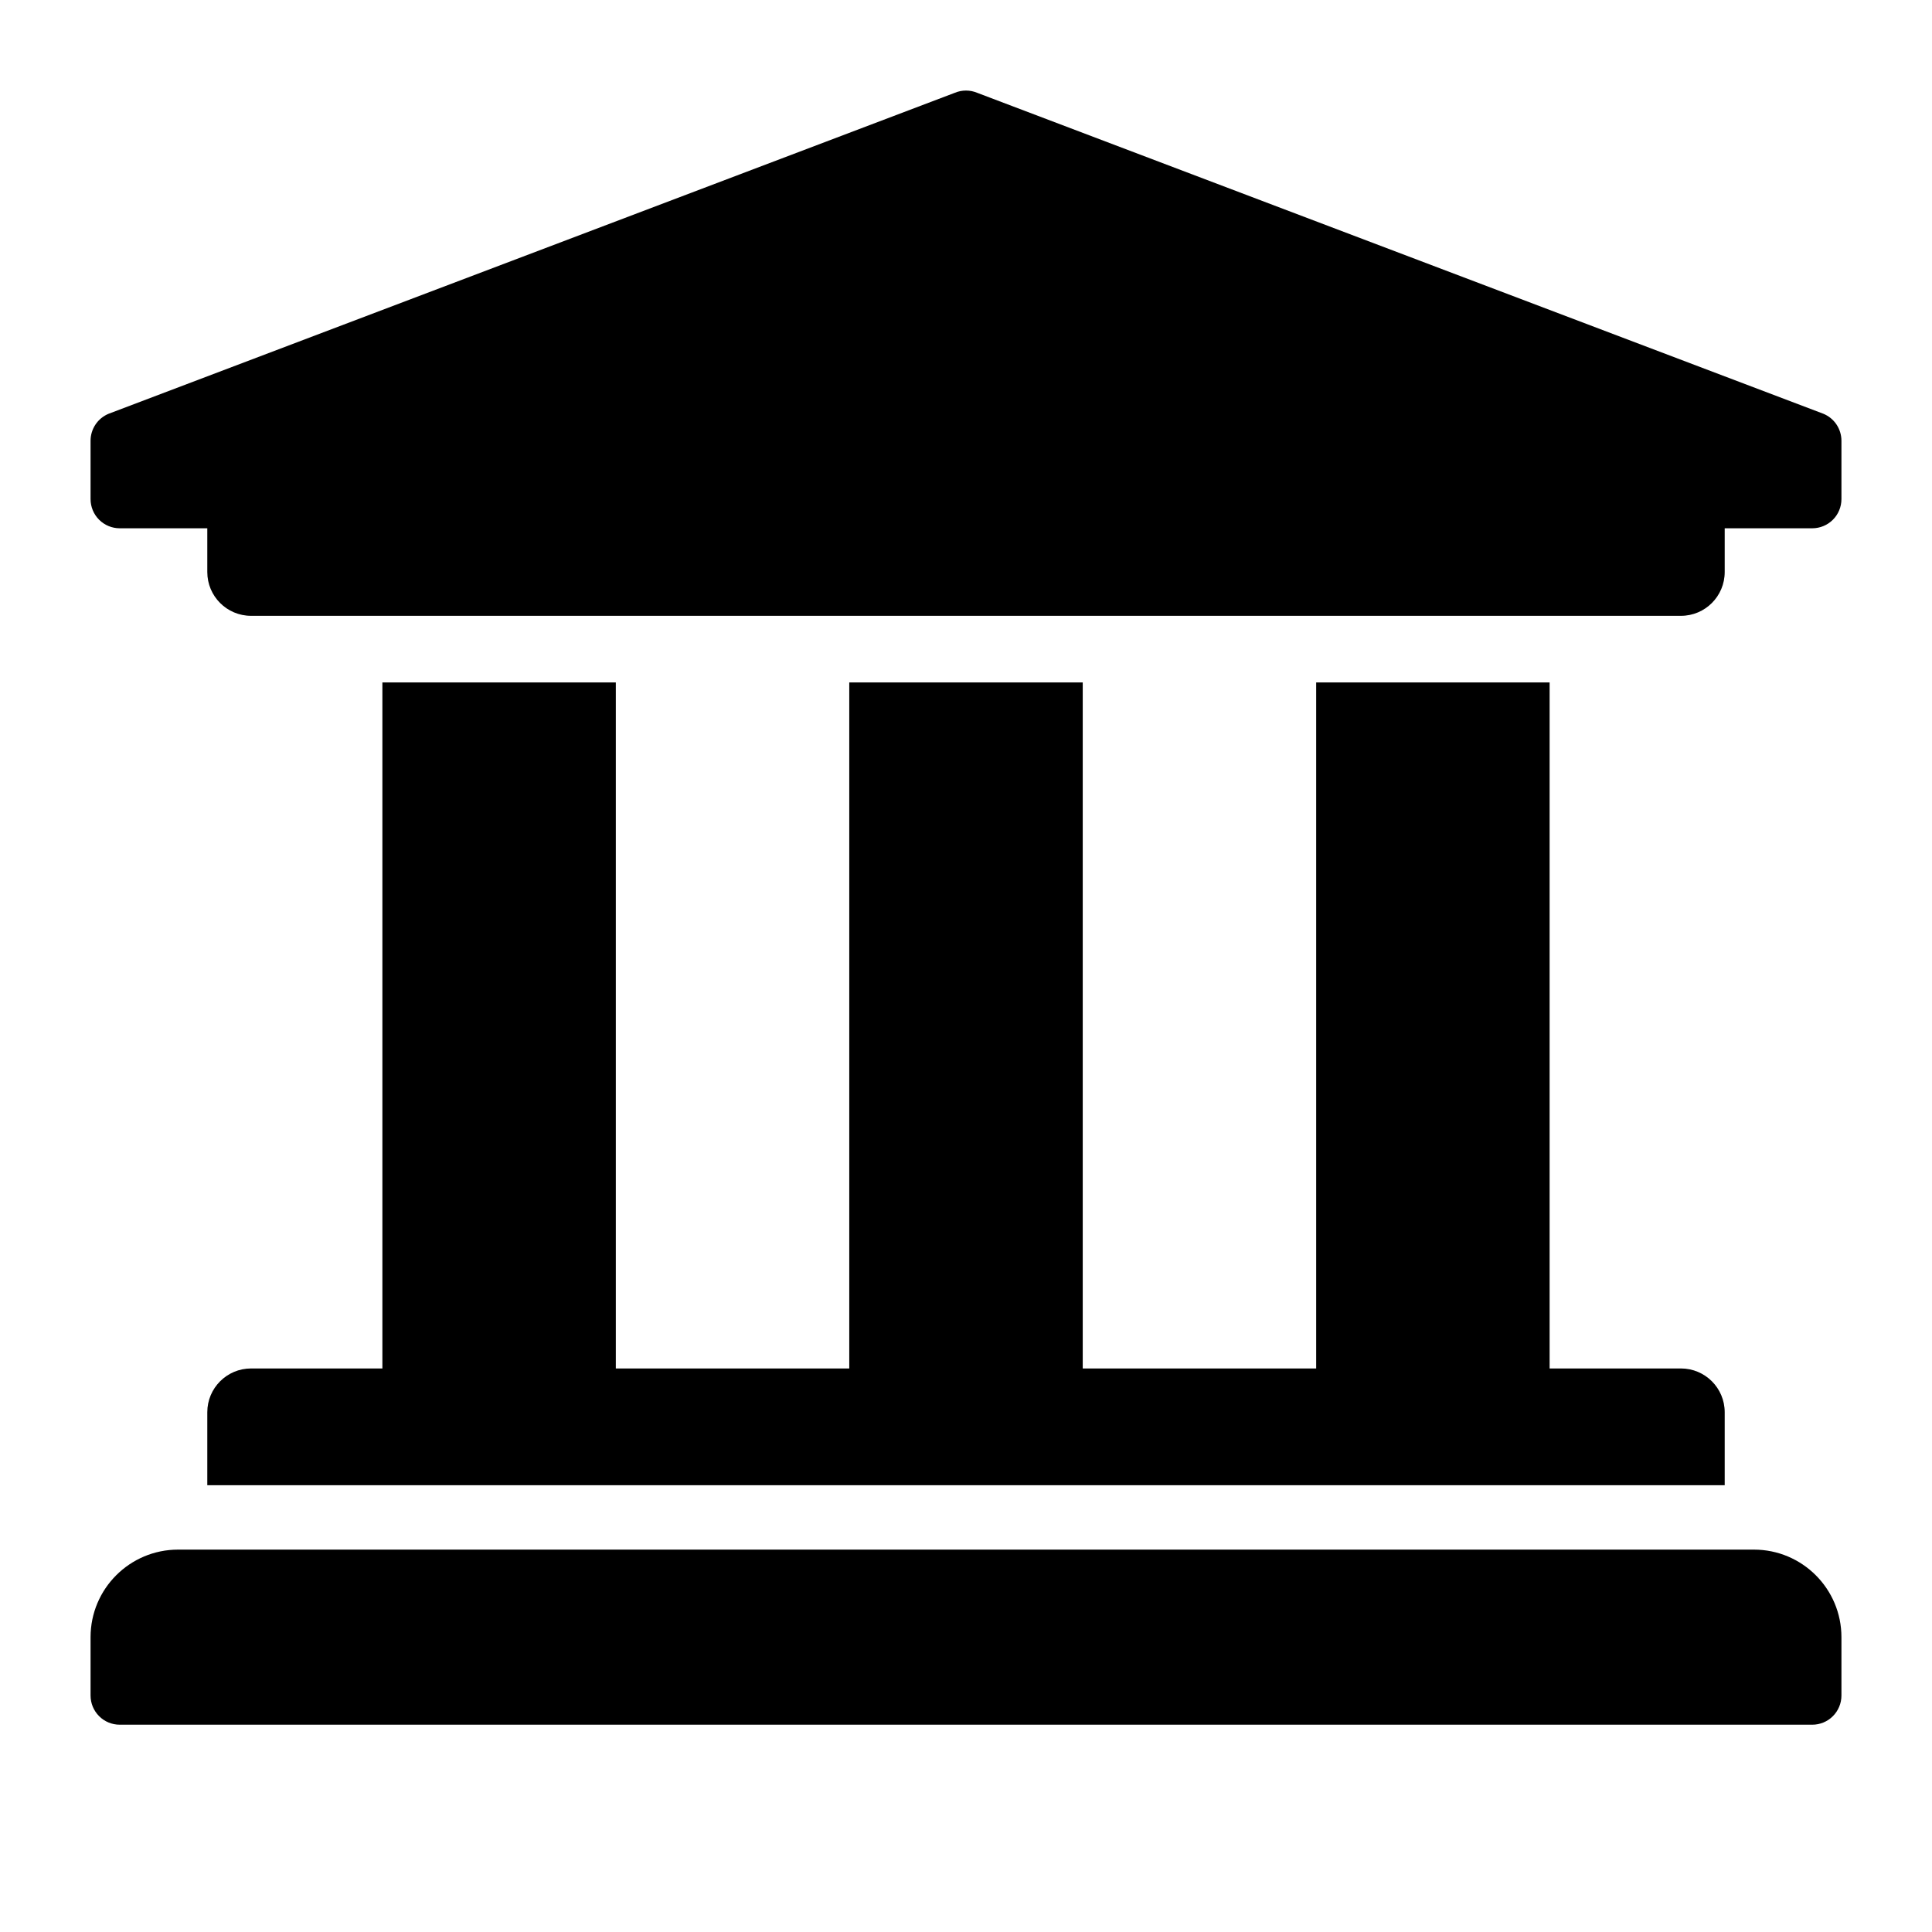 <svg width="64" height="64" viewBox="0 0 64 64" fill="none" xmlns="http://www.w3.org/2000/svg">
<g clip-path="url(#clip0)">
<path d="M61 14.6V16.533C61 16.79 60.898 17.036 60.717 17.217C60.536 17.398 60.29 17.5 60.033 17.5H57.133V18.95C57.133 19.751 56.484 20.4 55.683 20.4H8.317C7.516 20.4 6.867 19.751 6.867 18.95V17.5H3.967C3.71 17.5 3.464 17.398 3.283 17.217C3.102 17.036 3 16.79 3 16.533V14.6C3 14.409 3.057 14.222 3.163 14.063C3.269 13.904 3.42 13.78 3.597 13.707L31.63 3.074C31.867 2.975 32.133 2.975 32.37 3.074L60.403 13.707C60.58 13.78 60.731 13.904 60.837 14.063C60.943 14.222 61 14.409 61 14.6ZM58.1 51.333H5.9C4.298 51.333 3 52.632 3 54.233V56.167C3 56.423 3.102 56.669 3.283 56.85C3.464 57.032 3.71 57.133 3.967 57.133H60.033C60.29 57.133 60.536 57.032 60.717 56.85C60.898 56.669 61 56.423 61 56.167V54.233C61 52.632 59.702 51.333 58.1 51.333ZM12.667 22.606V45.332H8.317C7.516 45.332 6.867 45.981 6.867 46.782V49.199H57.133V46.782C57.133 45.981 56.484 45.332 55.683 45.332H51.333V22.606H43.6V45.332H35.867V22.606H28.133V45.332H20.4V22.606H12.667Z" fill="black"/>
</g>
<defs>
<clipPath id="clip0">
<rect x="3" y="3" width="58" height="58" fill="white"/>
</clipPath>
</defs>
</svg>
